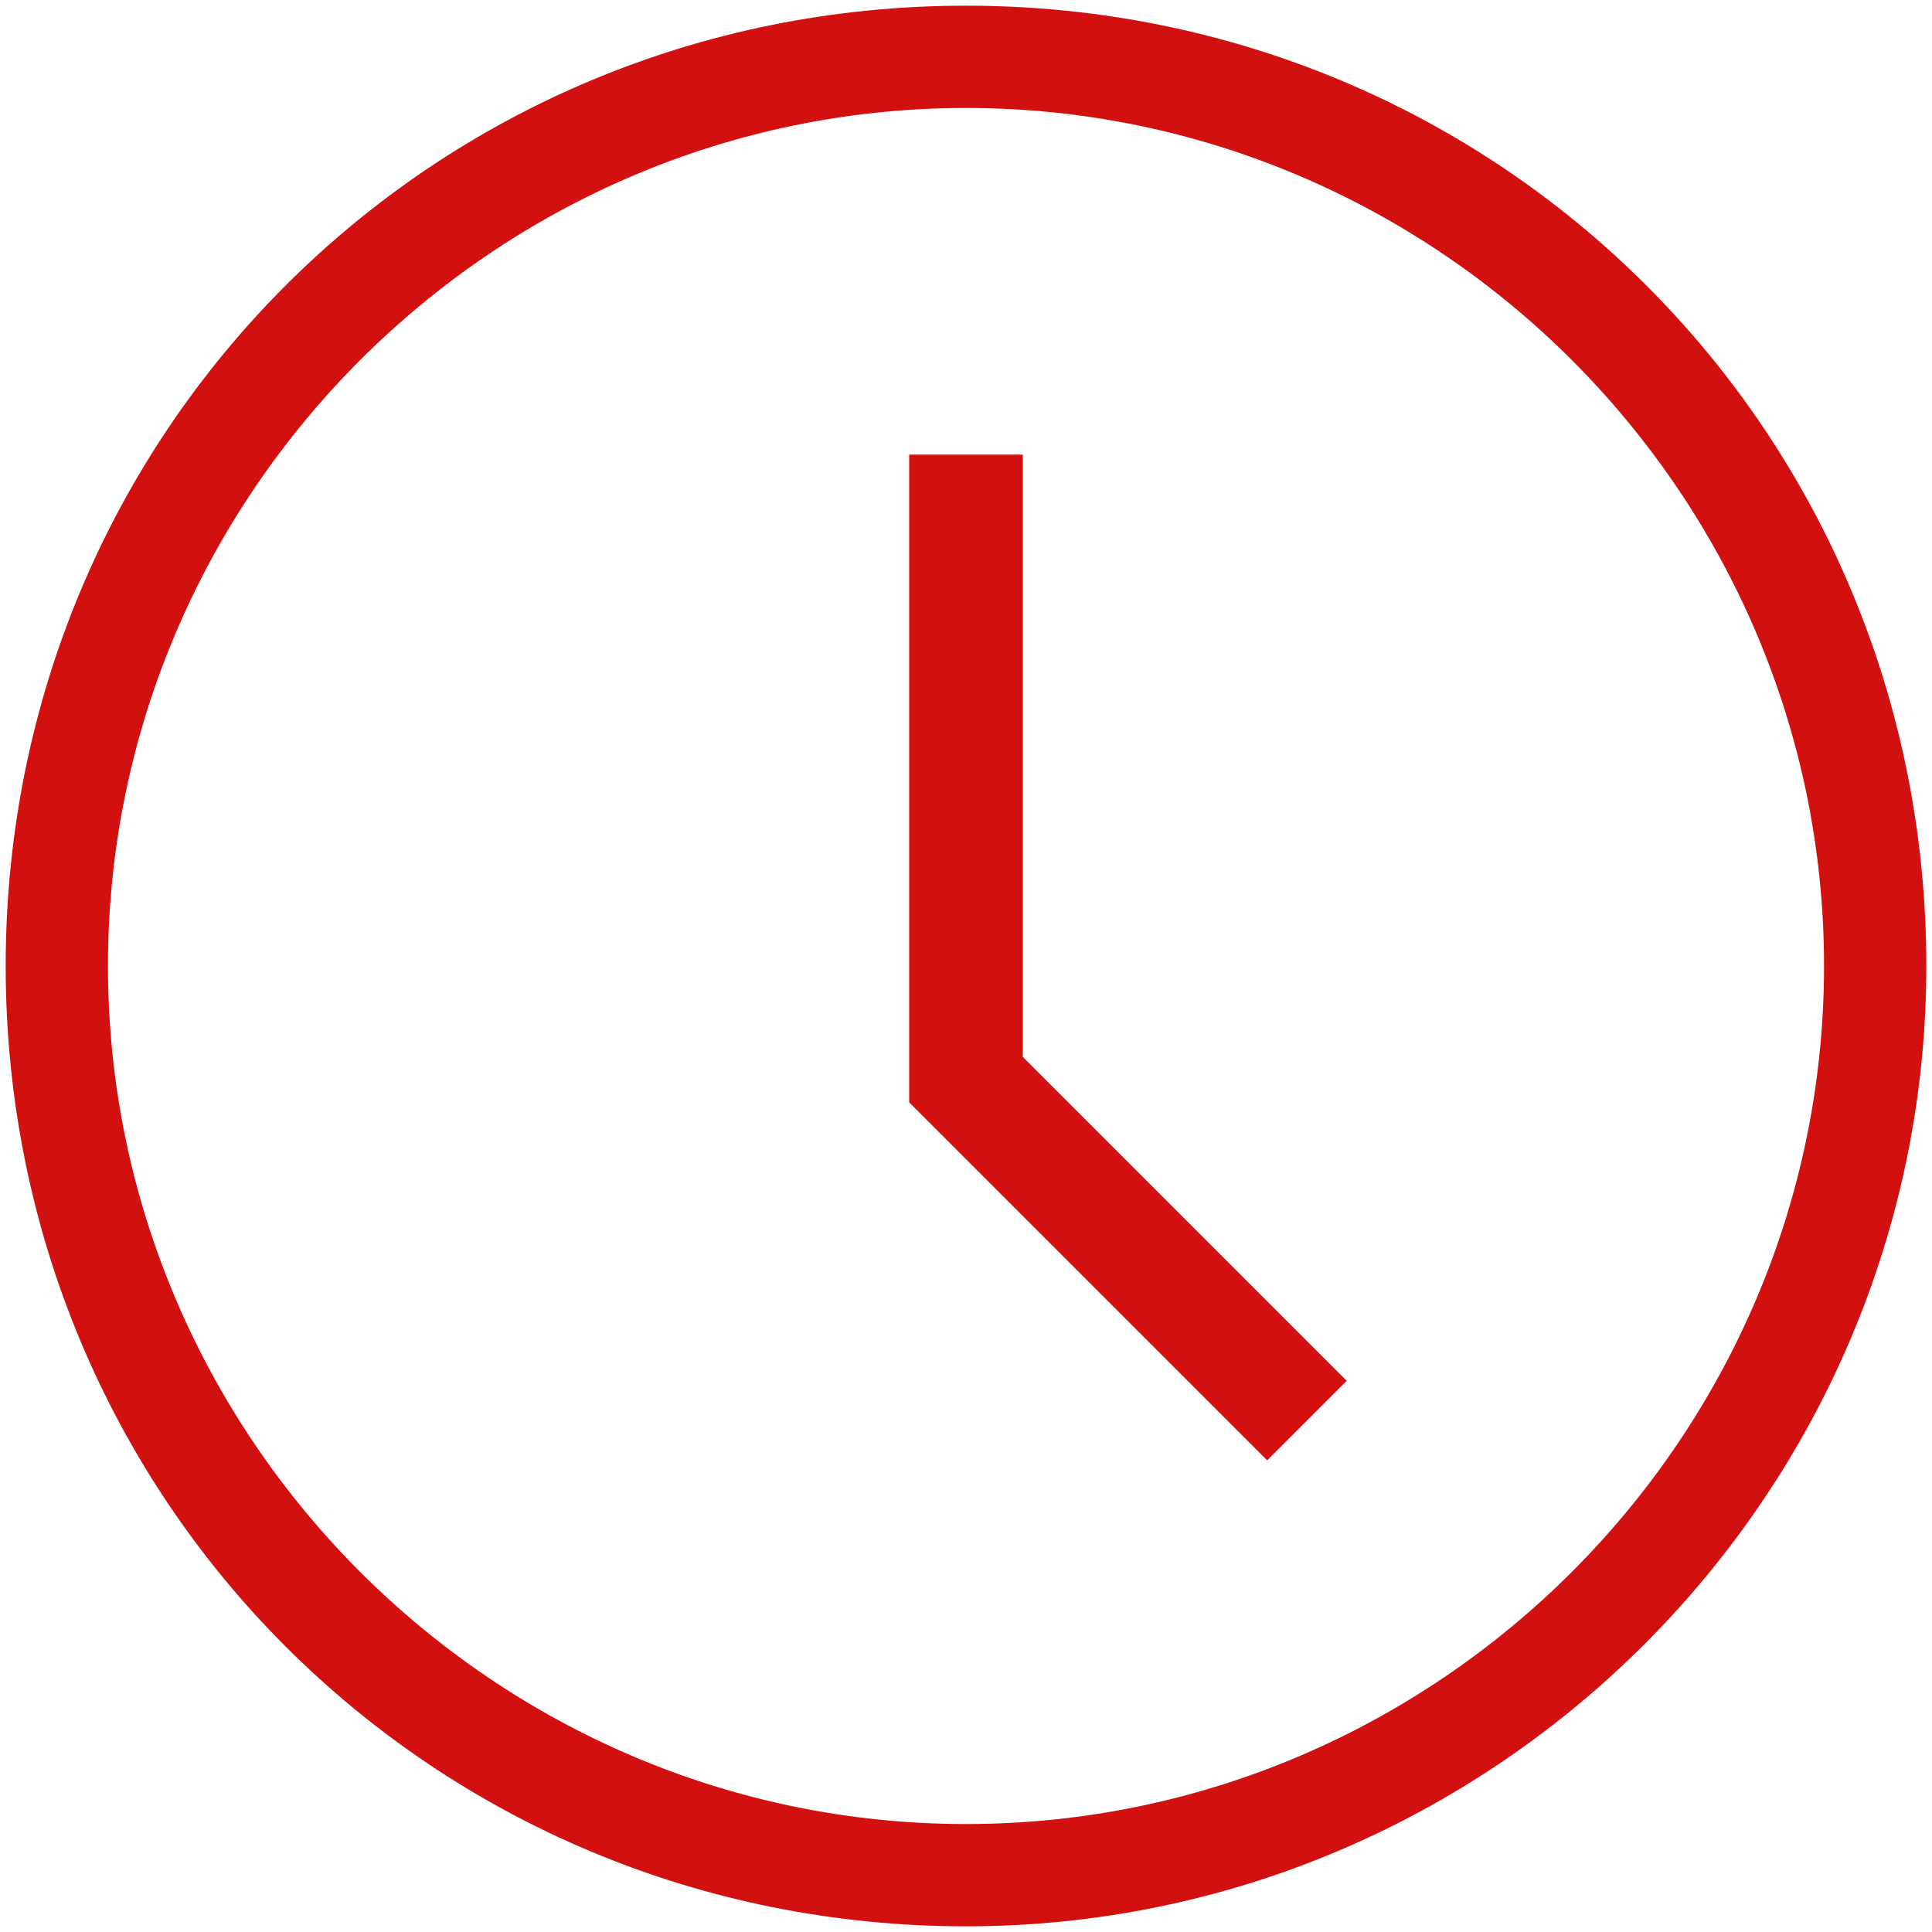 <?xml version="1.0" encoding="utf-8"?>
<!-- Generator: Adobe Illustrator 25.0.1, SVG Export Plug-In . SVG Version: 6.00 Build 0)  -->
<svg version="1.1" id="Evil_Icons" xmlns="http://www.w3.org/2000/svg" xmlns:xlink="http://www.w3.org/1999/xlink" x="0px" y="0px"
	 viewBox="0 0 34 34" style="enable-background:new 0 0 34 34;" xml:space="preserve">
<style type="text/css">
	.st0{fill:#d21010;}
</style>
<g id="Icon_Clock">
	<path class="st0" d="M17,33.9C7.6,33.9,0.1,26.4,0.1,17S7.6,0.1,17,0.1S33.9,7.6,33.9,17C33.9,26.3,26.3,33.9,17,33.9z M17,1.9
		C8.7,1.9,1.9,8.7,1.9,17S8.7,32.1,17,32.1S32.1,25.3,32.1,17C32.1,8.7,25.3,1.9,17,1.9z"/>
	<polygon class="st0" points="22.3,25.7 16,19.4 16,8 18,8 18,18.6 23.7,24.3 	"/>
</g>
</svg>
